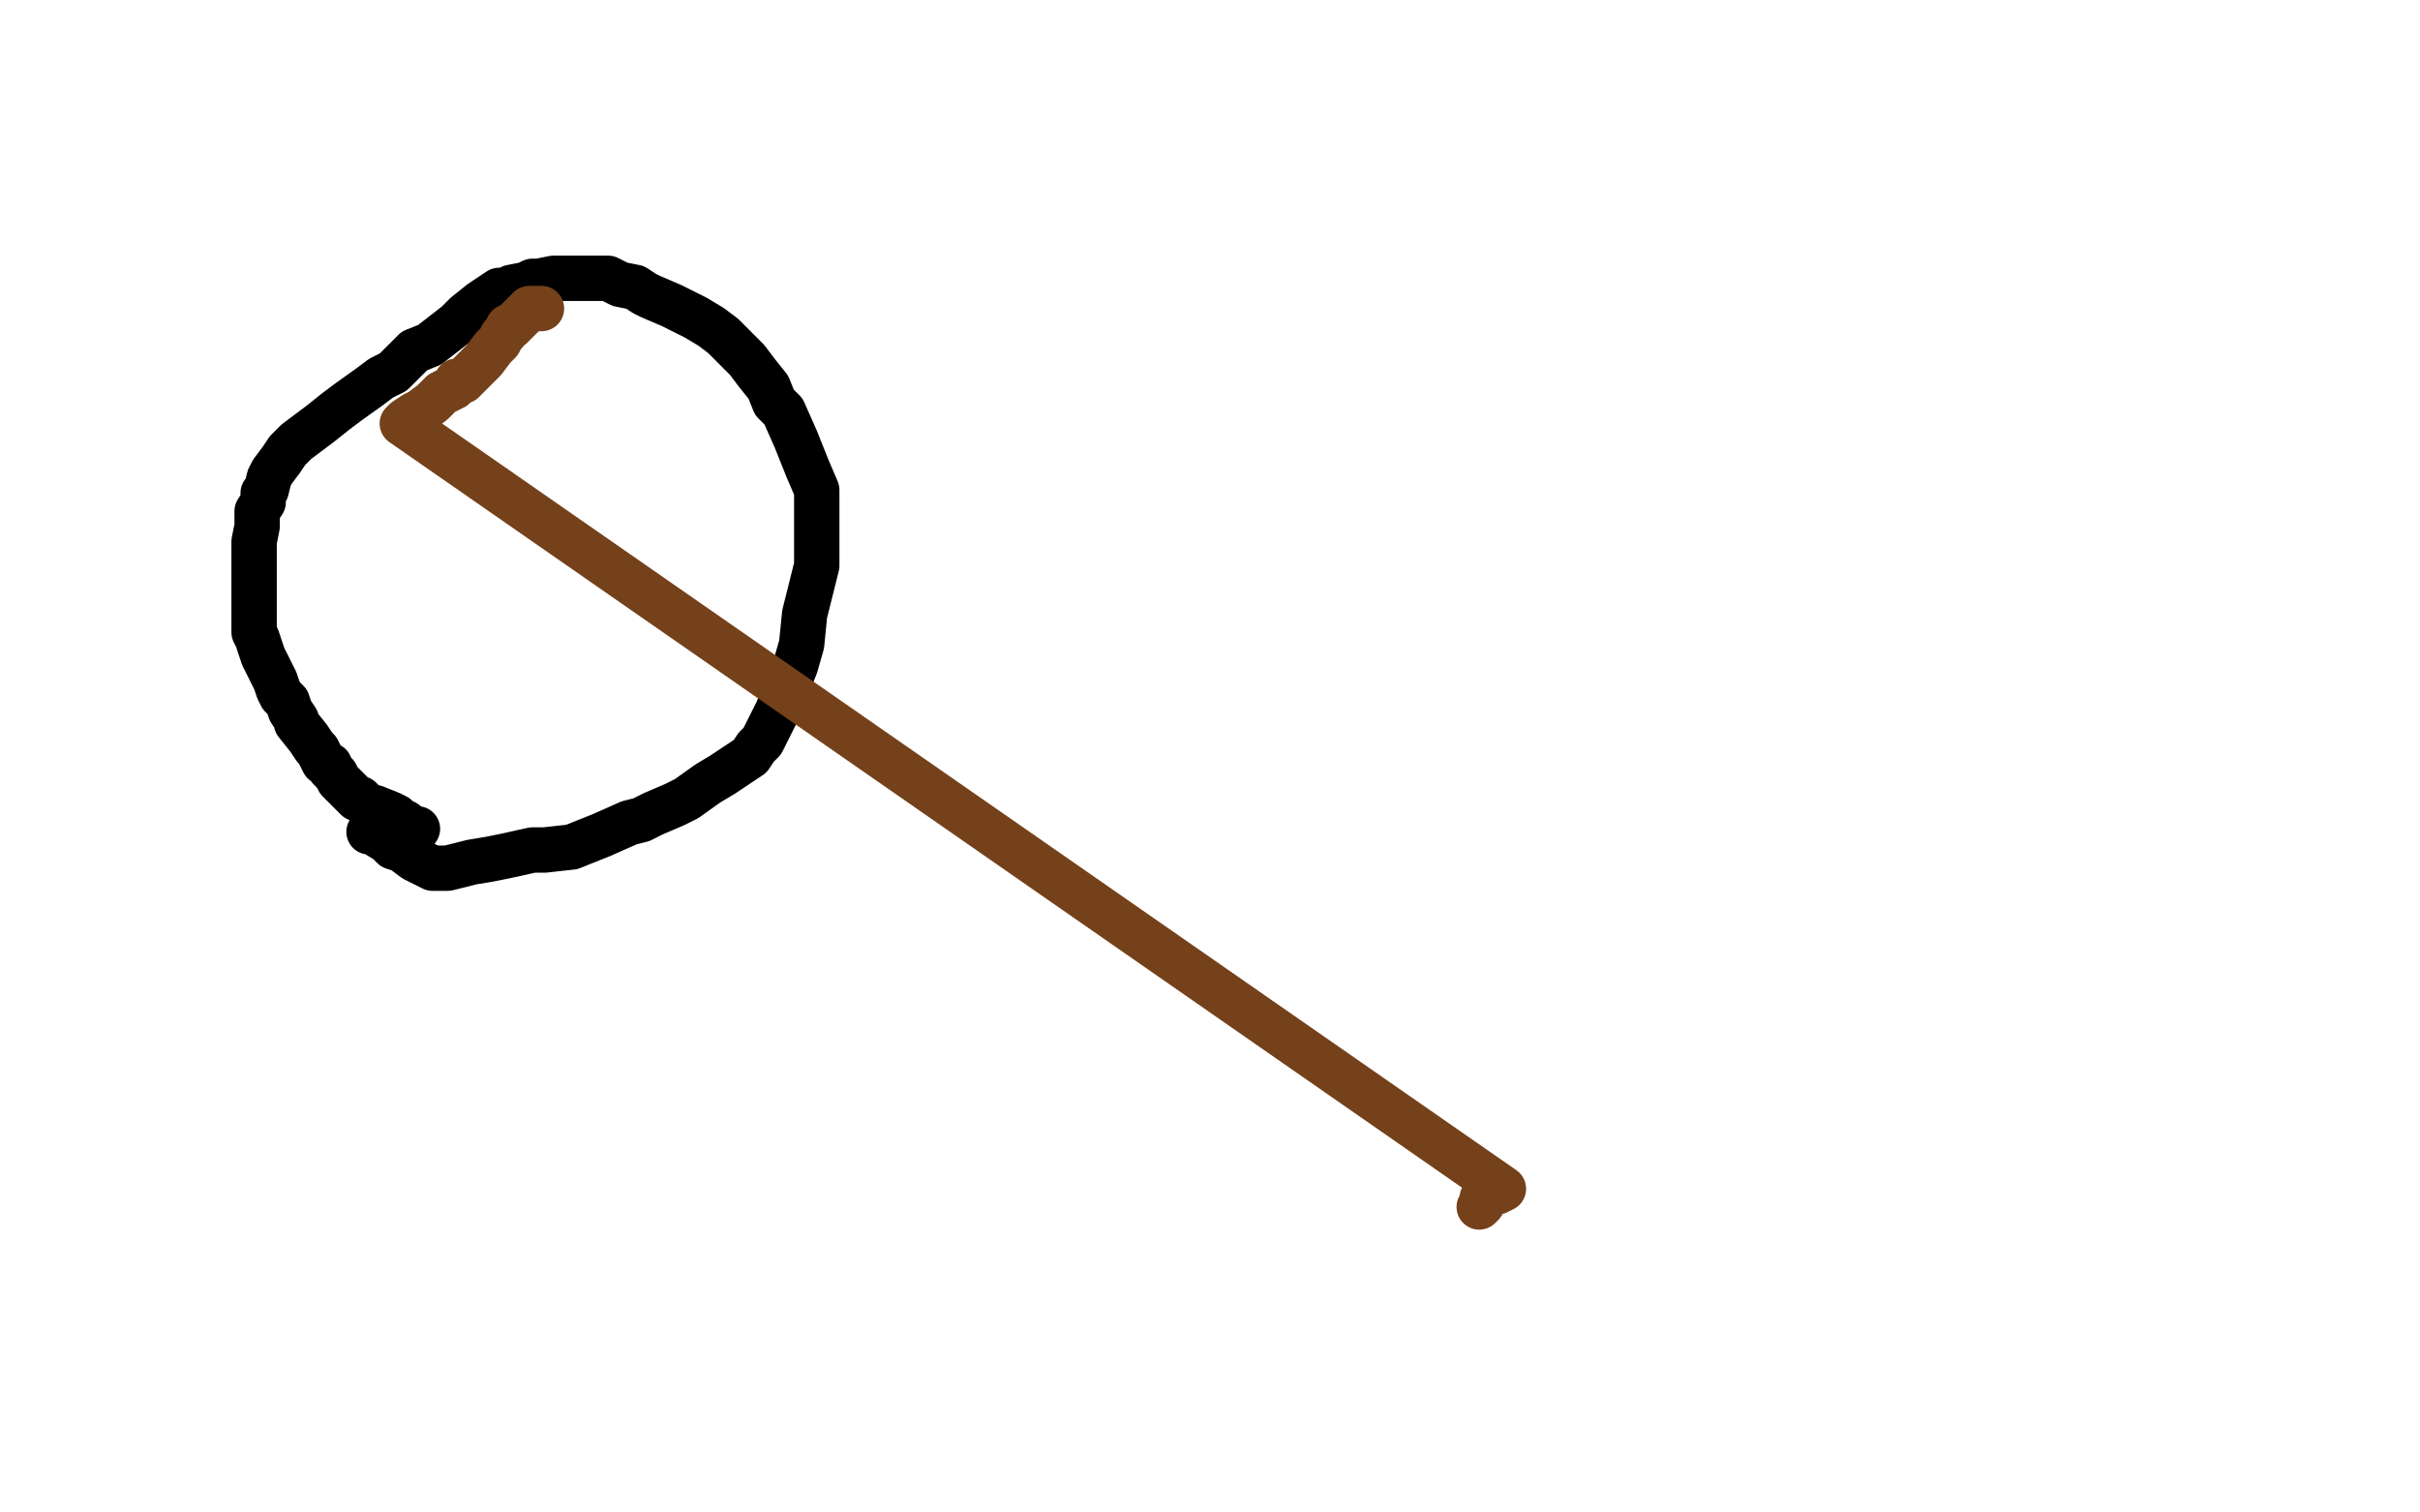 <?xml version="1.0" standalone="no"?>
<!DOCTYPE svg PUBLIC "-//W3C//DTD SVG 1.1//EN"
"http://www.w3.org/Graphics/SVG/1.1/DTD/svg11.dtd">

<svg width="800" height="500" version="1.1" xmlns="http://www.w3.org/2000/svg" xmlns:xlink="http://www.w3.org/1999/xlink" style="stroke-antialiasing: false"><desc>This SVG has been created on https://colorillo.com/</desc><rect x='0' y='0' width='800' height='500' style='fill: rgb(255,255,255); stroke-width:0' /><polyline points="138,274 137,274 137,274 136,274 136,274 135,273 135,273 134,272 134,272 132,271 132,271 131,270 131,270 129,269 129,269 124,267 123,267 121,266 119,264 118,264 116,262 115,261 113,259 112,258 111,256 109,254 109,253 107,252 105,248 104,247 102,244 98,239 98,238 96,235 95,232 93,230 92,228 91,225 90,223 89,221 87,217 86,214 85,211 84,209 84,207 84,206 84,204 84,202 84,198 84,197 84,195 84,190 84,188 84,184 84,182 84,179 85,174 85,171 85,169 87,166 87,163 88,162 89,158 90,156 93,152 95,149 98,146 106,140 111,136 115,133 122,128 126,125 130,123 137,116 142,114 151,107 154,104 159,100 165,96 168,96 169,95 174,94 176,93 178,93 183,92 185,92 187,92 190,92 192,92 198,92 201,92 205,94 210,95 213,97 215,98 222,101 226,103 230,105 235,108 239,111 245,117 247,119 250,123 254,128 256,133 259,136 263,145 265,150 267,155 270,162 270,165 270,174 270,179 270,187 266,203 265,213 263,220 259,230 257,235 255,239 252,245 250,247 248,250 242,254 239,256 234,259 227,264 223,266 216,269 212,271 208,272 199,276 194,278 189,280 180,281 176,281 167,283 162,284 156,285 148,287 145,287 143,287 141,286 139,285 137,284 133,281 130,280 128,278 123,275 122,275" style="fill: none; stroke: #000000; stroke-width: 15; stroke-linejoin: round; stroke-linecap: round; stroke-antialiasing: false; stroke-antialias: 0; opacity: 1.0"/>
<polyline points="179,102 178,102 178,102 177,102 177,102 176,102 176,102 175,102 175,102 174,103 174,103 173,104 173,104 172,105 171,106 170,107 169,108 168,108 167,110 166,111 165,113 164,114 163,115 160,119 159,120 156,123 153,126 151,126 150,128 146,130 145,131 143,133 139,136 137,137 134,139 133,140 497,393 495,394 494,394 492,395 491,396 490,396 490,397 490,398 489,399" style="fill: none; stroke: #74411a; stroke-width: 15; stroke-linejoin: round; stroke-linecap: round; stroke-antialiasing: false; stroke-antialias: 0; opacity: 1.0"/>
</svg>
